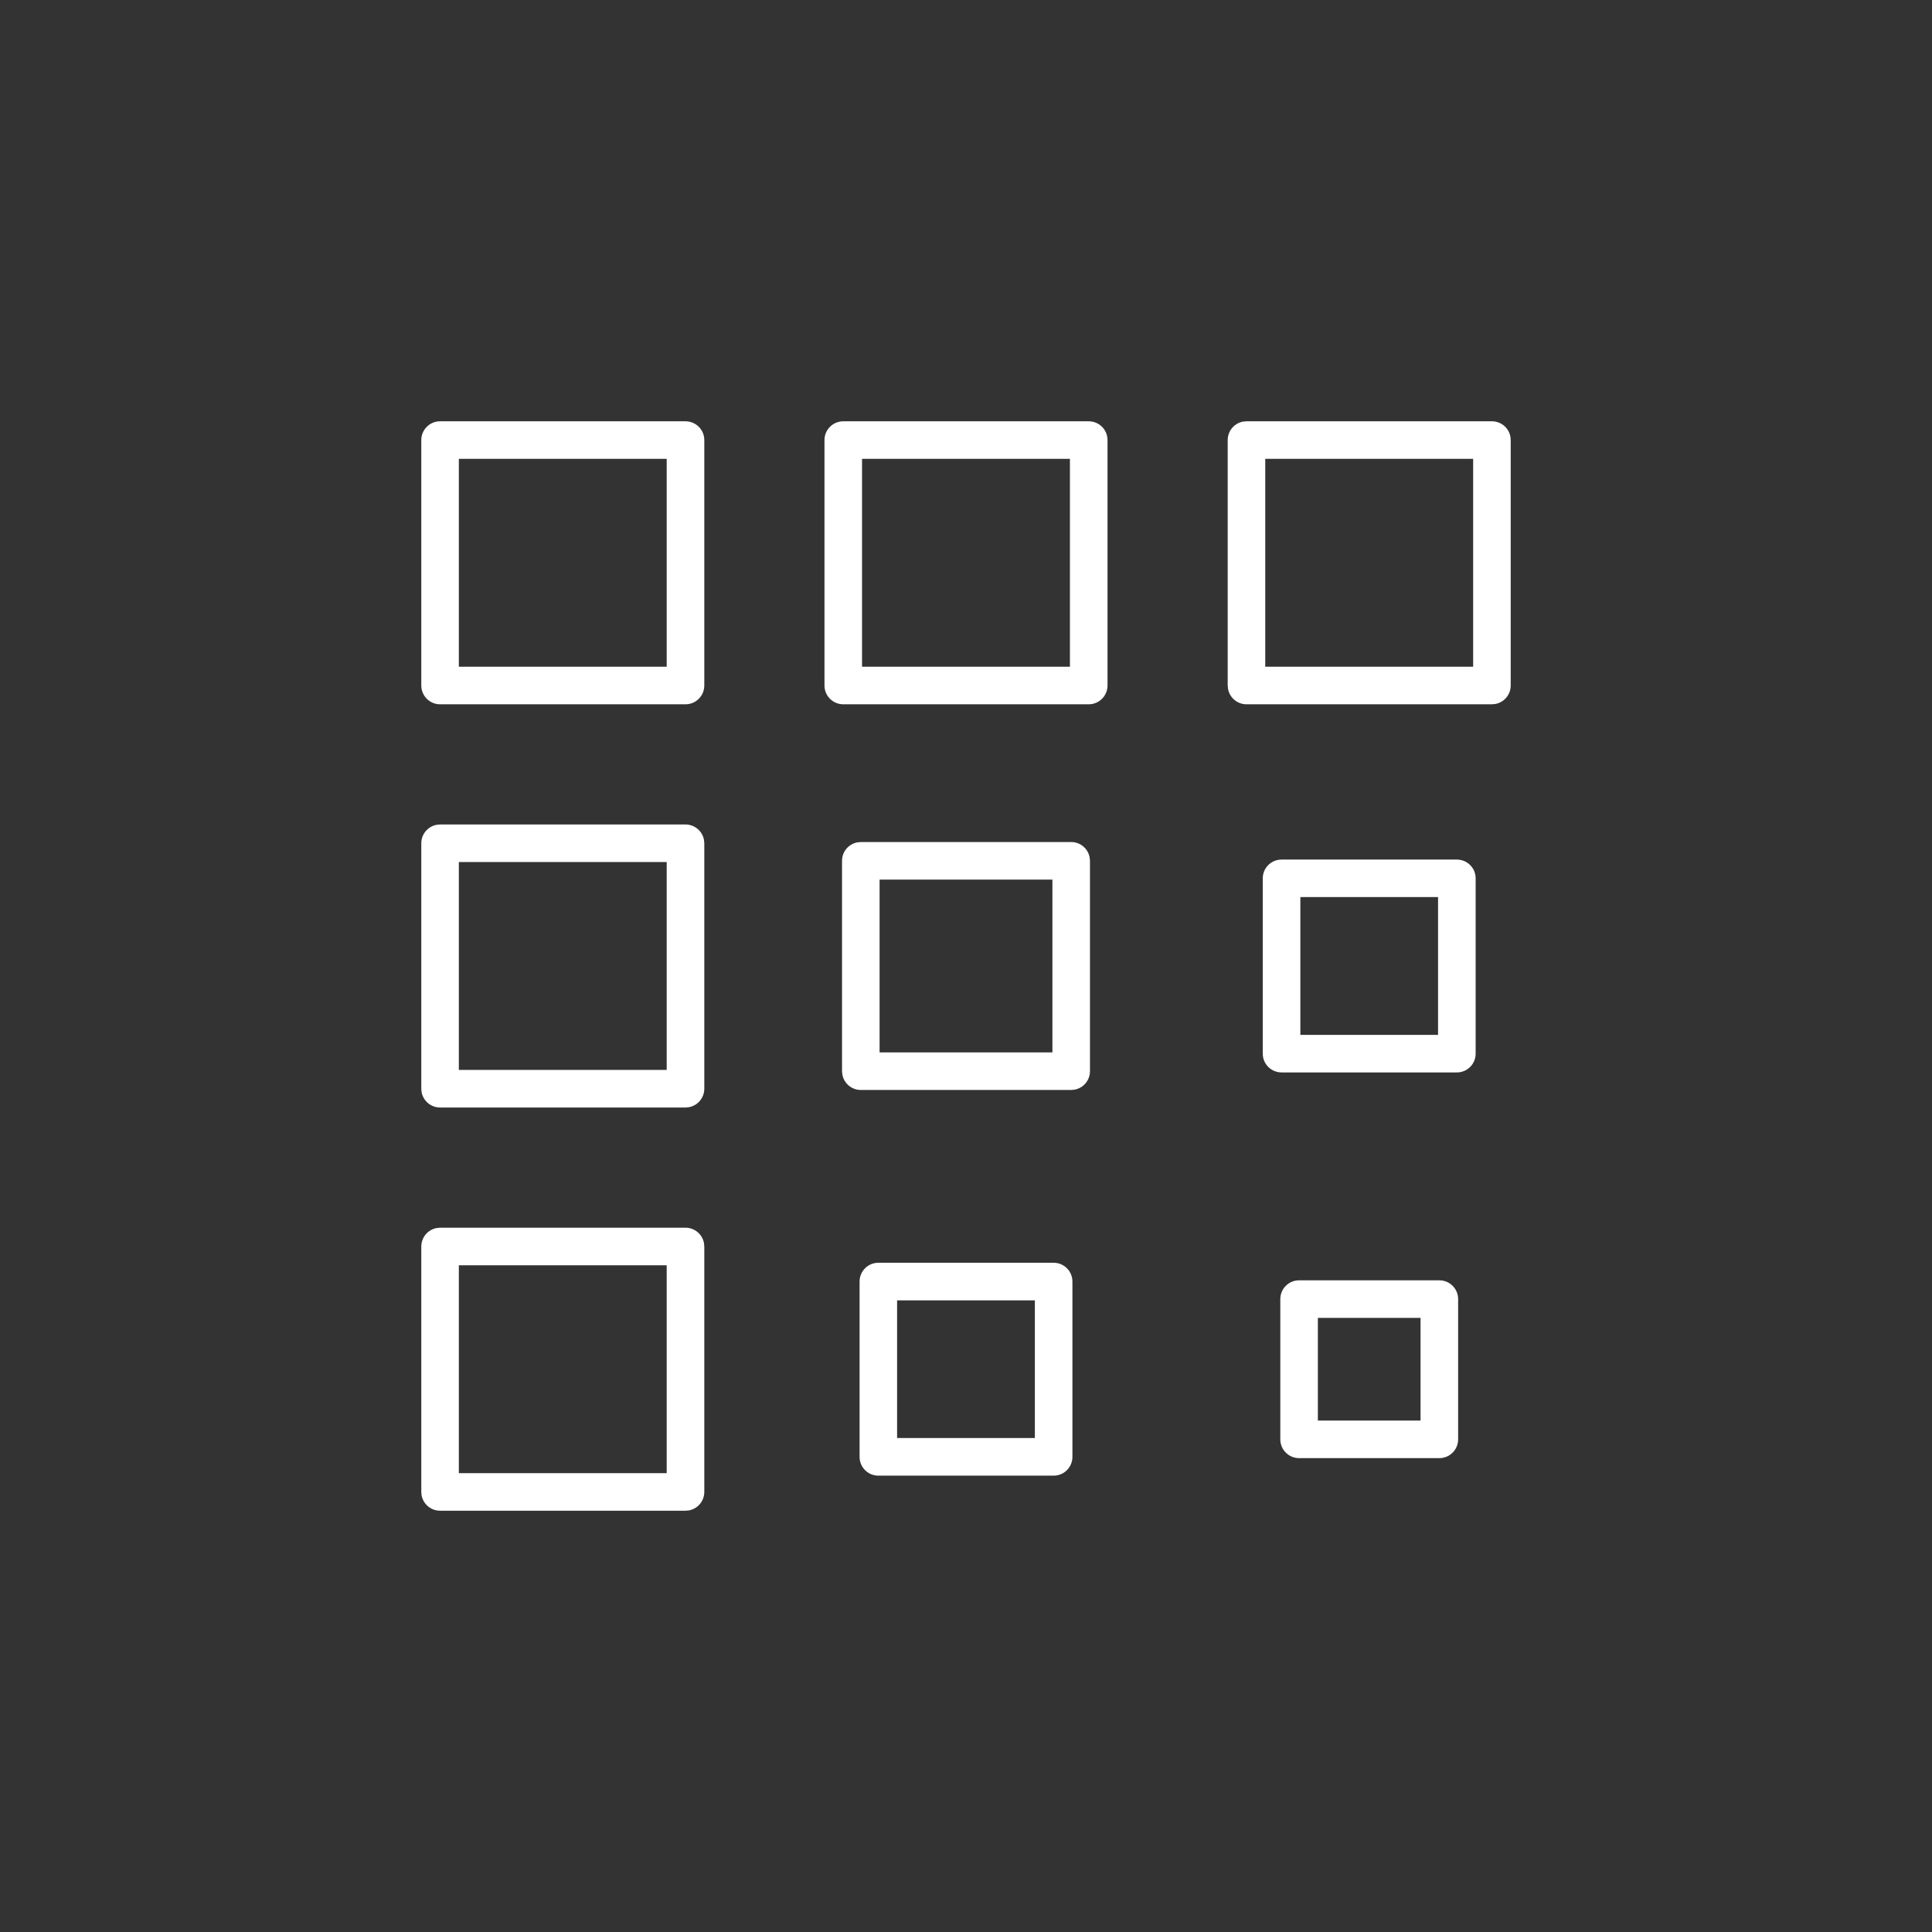 <?xml version="1.0" encoding="UTF-8"?>
<svg width="48px" height="48px" viewBox="0 0 48 48" version="1.1" xmlns="http://www.w3.org/2000/svg" xmlns:xlink="http://www.w3.org/1999/xlink">
    <rect x="0" y="0" width="48" height="48" fill="#333333" stroke="none"/>
    <title>Elements / Icons / general / Module-circle</title>
    <g id="Elements-/-Icons-/-general-/-Module-circle" stroke="none" stroke-width="1" fill="none" fill-rule="evenodd">
        <circle id="Oval" fill="transparent" transform="translate(24, 24) rotate(90) translate(-24, -24) " cx="24" cy="24" r="24"></circle>
        <g id="Orion_responsive" transform="translate(10, 10)" fill="#FFFFFF" fill-rule="nonzero">
            <path d="M7.031,0.467 L0.933,0.467 C0.676,0.467 0.467,0.676 0.467,0.933 L0.467,7.031 C0.467,7.289 0.676,7.498 0.933,7.498 L7.031,7.498 C7.289,7.498 7.498,7.289 7.498,7.031 L7.498,0.933 C7.498,0.676 7.289,0.467 7.031,0.467 Z M6.564,1.4 L6.564,6.564 L1.4,6.564 L1.4,1.4 L6.564,1.4 Z" id="Path"></path>
            <path d="M7.031,20.502 C7.26,20.502 7.451,20.667 7.49,20.885 L7.498,20.969 L7.498,27.067 C7.498,27.296 7.333,27.486 7.115,27.526 L7.031,27.533 L0.933,27.533 C0.704,27.533 0.514,27.368 0.474,27.151 L0.467,27.067 L0.467,20.969 C0.467,20.74 0.632,20.549 0.849,20.51 L0.933,20.502 L7.031,20.502 Z M6.564,21.435 L1.4,21.435 L1.4,26.6 L6.564,26.6 L6.564,21.435 Z M7.031,10.484 C7.26,10.484 7.451,10.65 7.49,10.867 L7.498,10.951 L7.498,17.049 C7.498,17.278 7.333,17.469 7.115,17.508 L7.031,17.516 L0.933,17.516 C0.704,17.516 0.514,17.35 0.474,17.133 L0.467,17.049 L0.467,10.951 C0.467,10.722 0.632,10.531 0.849,10.492 L0.933,10.484 L7.031,10.484 Z M6.564,11.417 L1.4,11.417 L1.4,16.582 L6.564,16.582 L6.564,11.417 Z" id="Shape"></path>
            <path d="M17.049,0.467 L10.951,0.467 C10.693,0.467 10.484,0.676 10.484,0.933 L10.484,7.031 C10.484,7.289 10.693,7.498 10.951,7.498 L17.049,7.498 C17.307,7.498 17.516,7.289 17.516,7.031 L17.516,0.933 C17.516,0.676 17.307,0.467 17.049,0.467 Z M16.582,1.4 L16.582,6.564 L11.417,6.564 L11.417,1.4 L16.582,1.4 Z" id="Path"></path>
            <path d="M16.178,21.373 L11.822,21.373 C11.564,21.373 11.356,21.582 11.356,21.84 L11.356,26.196 C11.356,26.453 11.564,26.662 11.822,26.662 L16.178,26.662 C16.436,26.662 16.644,26.453 16.644,26.196 L16.644,21.84 C16.644,21.582 16.436,21.373 16.178,21.373 Z M15.711,22.307 L15.711,25.728 L12.288,25.728 L12.288,22.307 L15.711,22.307 Z" id="Path"></path>
            <path d="M16.613,10.92 C16.842,10.92 17.033,11.085 17.072,11.303 L17.08,11.387 L17.08,16.613 C17.08,16.842 16.915,17.033 16.697,17.072 L16.613,17.08 L11.387,17.08 C11.158,17.08 10.967,16.915 10.928,16.697 L10.92,16.613 L10.92,11.387 C10.92,11.158 11.085,10.967 11.303,10.928 L11.387,10.92 L16.613,10.92 Z M16.147,11.853 L11.853,11.853 L11.853,16.146 L16.147,16.146 L16.147,11.853 Z M27.067,0.467 C27.296,0.467 27.486,0.632 27.526,0.849 L27.533,0.933 L27.533,7.031 C27.533,7.26 27.368,7.451 27.151,7.49 L27.067,7.498 L20.969,7.498 C20.74,7.498 20.549,7.333 20.51,7.115 L20.502,7.031 L20.502,0.933 C20.502,0.704 20.667,0.514 20.885,0.474 L20.969,0.467 L27.067,0.467 Z M26.6,1.4 L21.435,1.4 L21.435,6.564 L26.6,6.564 L26.6,1.4 Z" id="Shape"></path>
            <path d="M25.76,21.809 L22.276,21.809 C22.018,21.809 21.809,22.018 21.809,22.276 L21.809,25.76 C21.809,26.018 22.018,26.227 22.276,26.227 L25.76,26.227 C26.018,26.227 26.227,26.018 26.227,25.76 L26.227,22.276 C26.227,22.018 26.018,21.809 25.76,21.809 Z M25.293,22.742 L25.293,25.293 L22.742,25.293 L22.742,22.742 L25.293,22.742 Z" id="Path"></path>
            <path d="M26.196,11.356 L21.84,11.356 C21.582,11.356 21.373,11.564 21.373,11.822 L21.373,16.178 C21.373,16.436 21.582,16.644 21.84,16.644 L26.196,16.644 C26.453,16.644 26.662,16.436 26.662,16.178 L26.662,11.822 C26.662,11.564 26.453,11.356 26.196,11.356 Z M25.728,12.288 L25.728,15.711 L22.307,15.711 L22.307,12.288 L25.728,12.288 Z" id="Path"></path>
        </g>
    </g>
</svg>